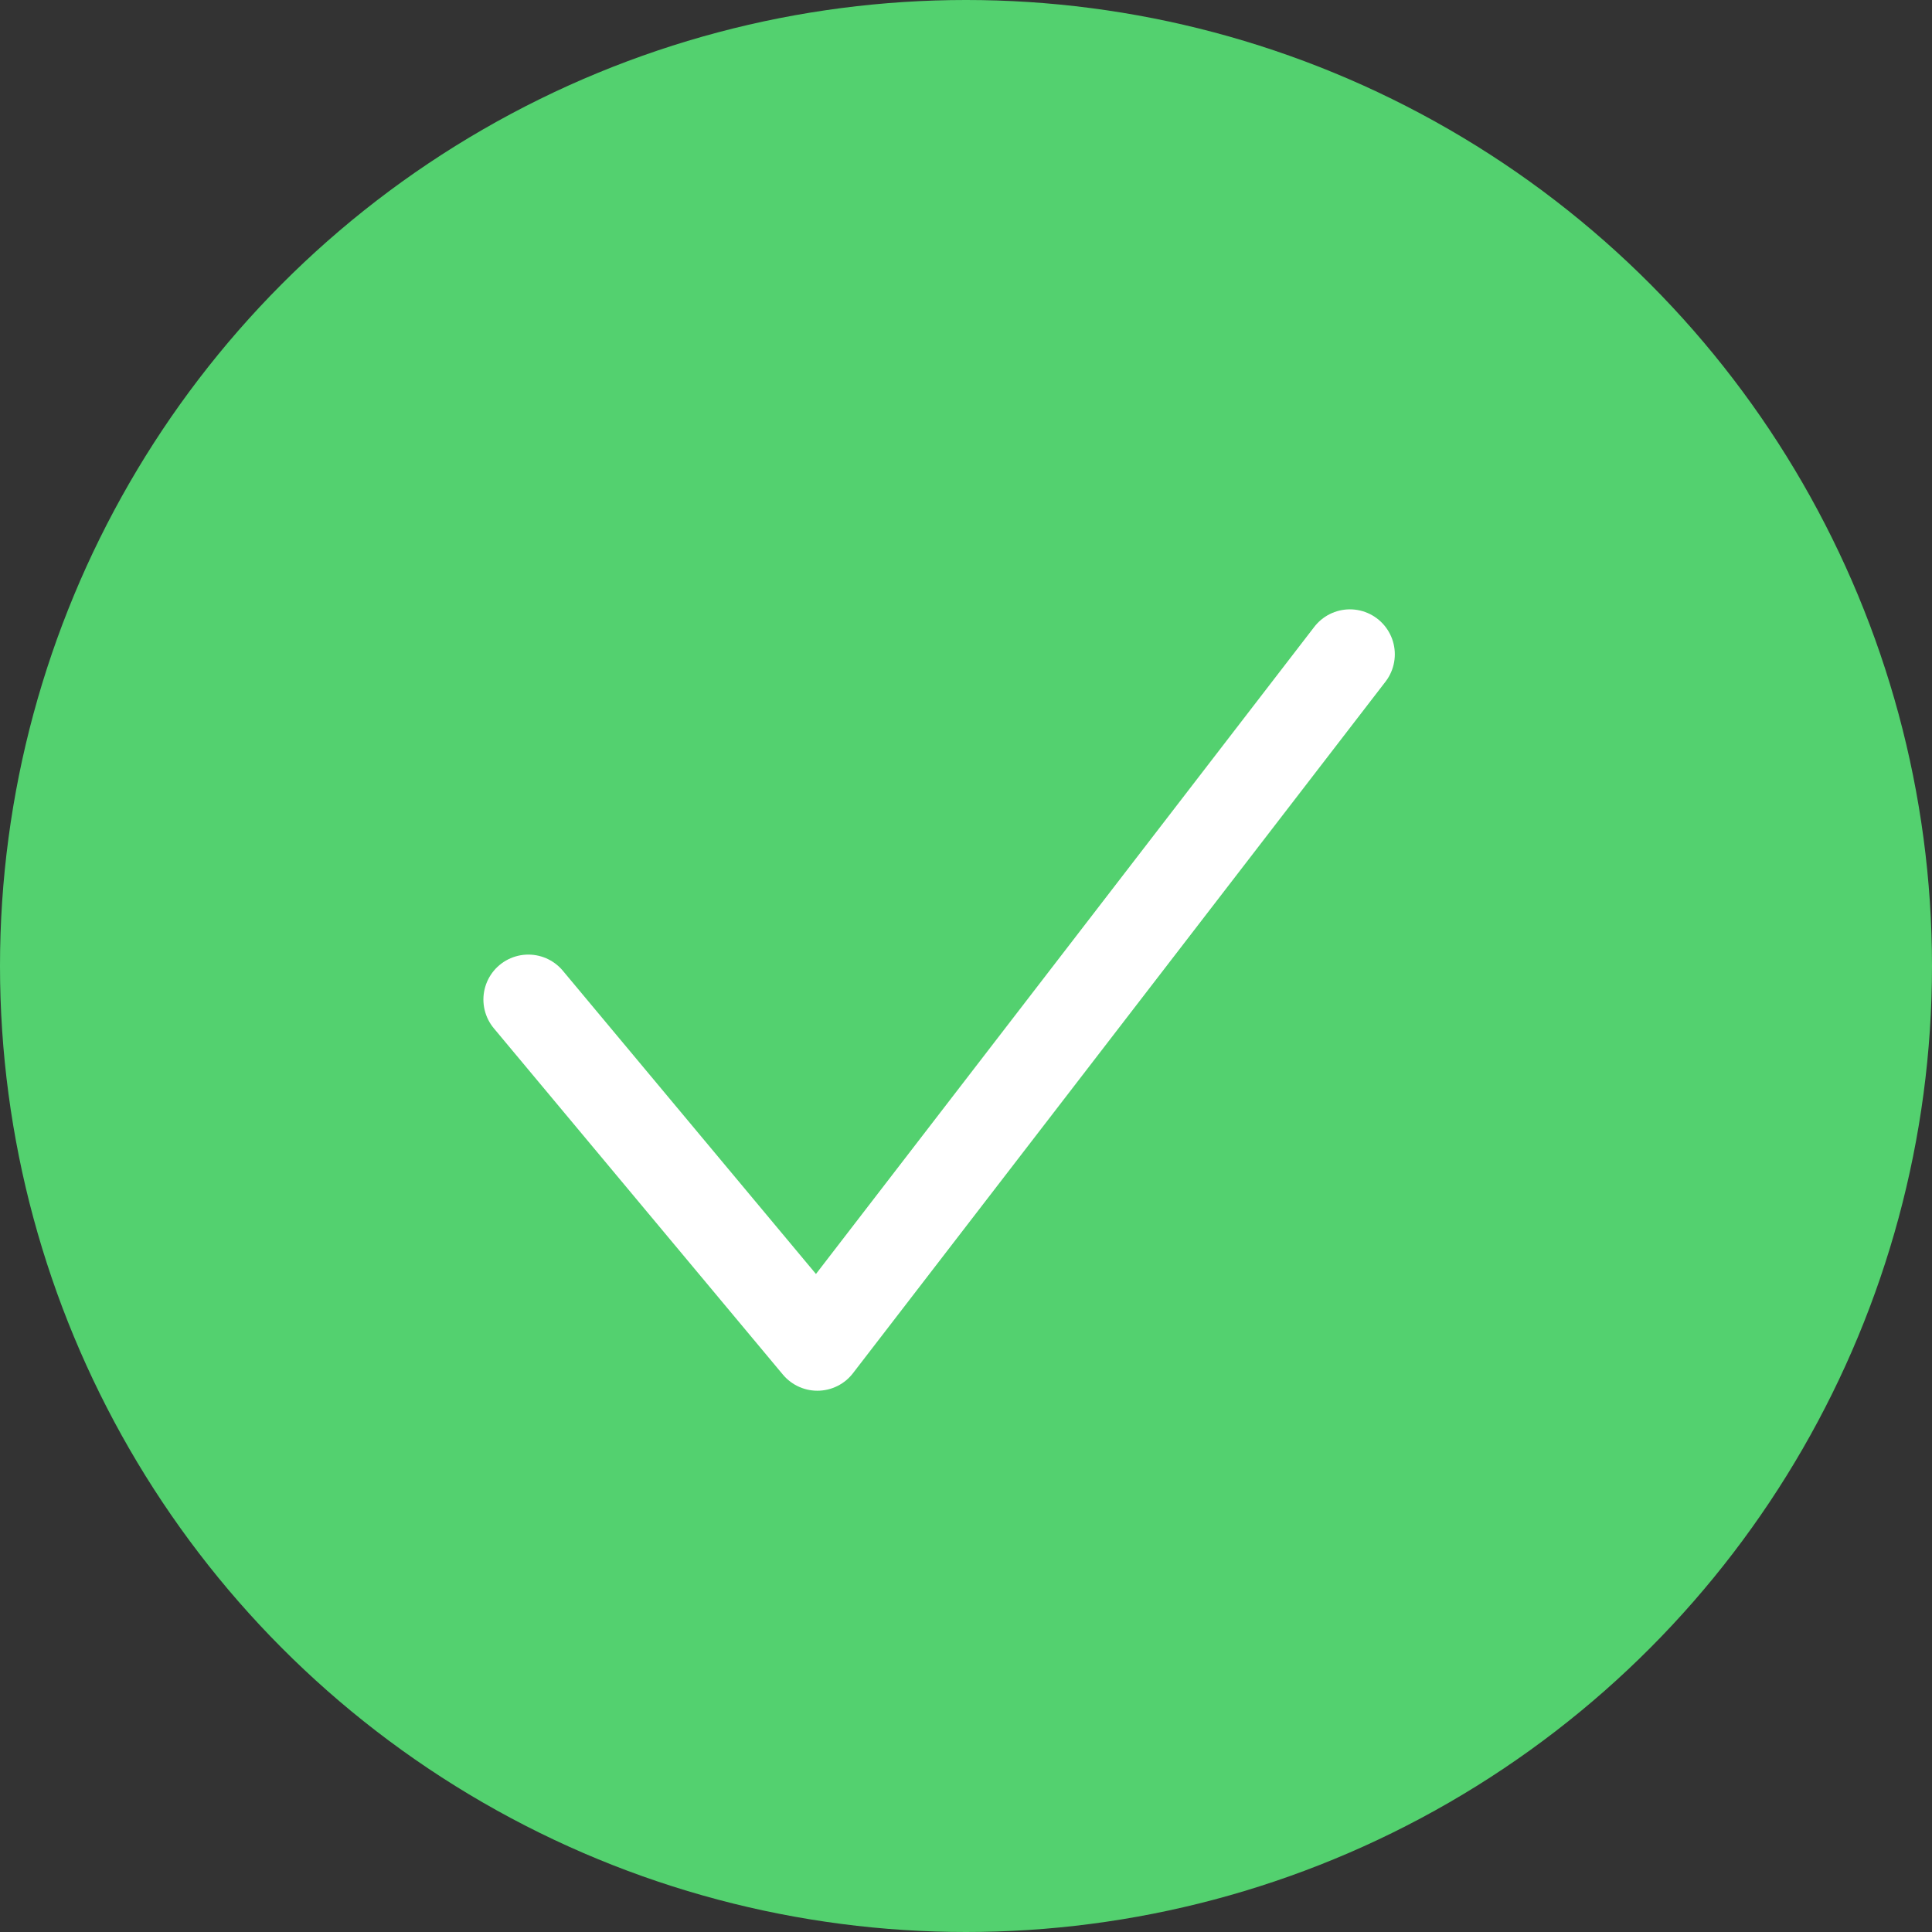 <svg width="43" height="43" viewBox="0 0 43 43" fill="none" xmlns="http://www.w3.org/2000/svg">
<rect x="0" y="0" width="43" height="43" fill="#333333" stroke="none"/>
<circle cx="21.5" cy="21.5" r="21.5" fill="#53D16F"/>
<path d="M11.759 22.246L18.192 29.953L30.044 14.562" stroke="white" stroke-width="2" stroke-linecap="round" stroke-linejoin="round"/>
</svg>
